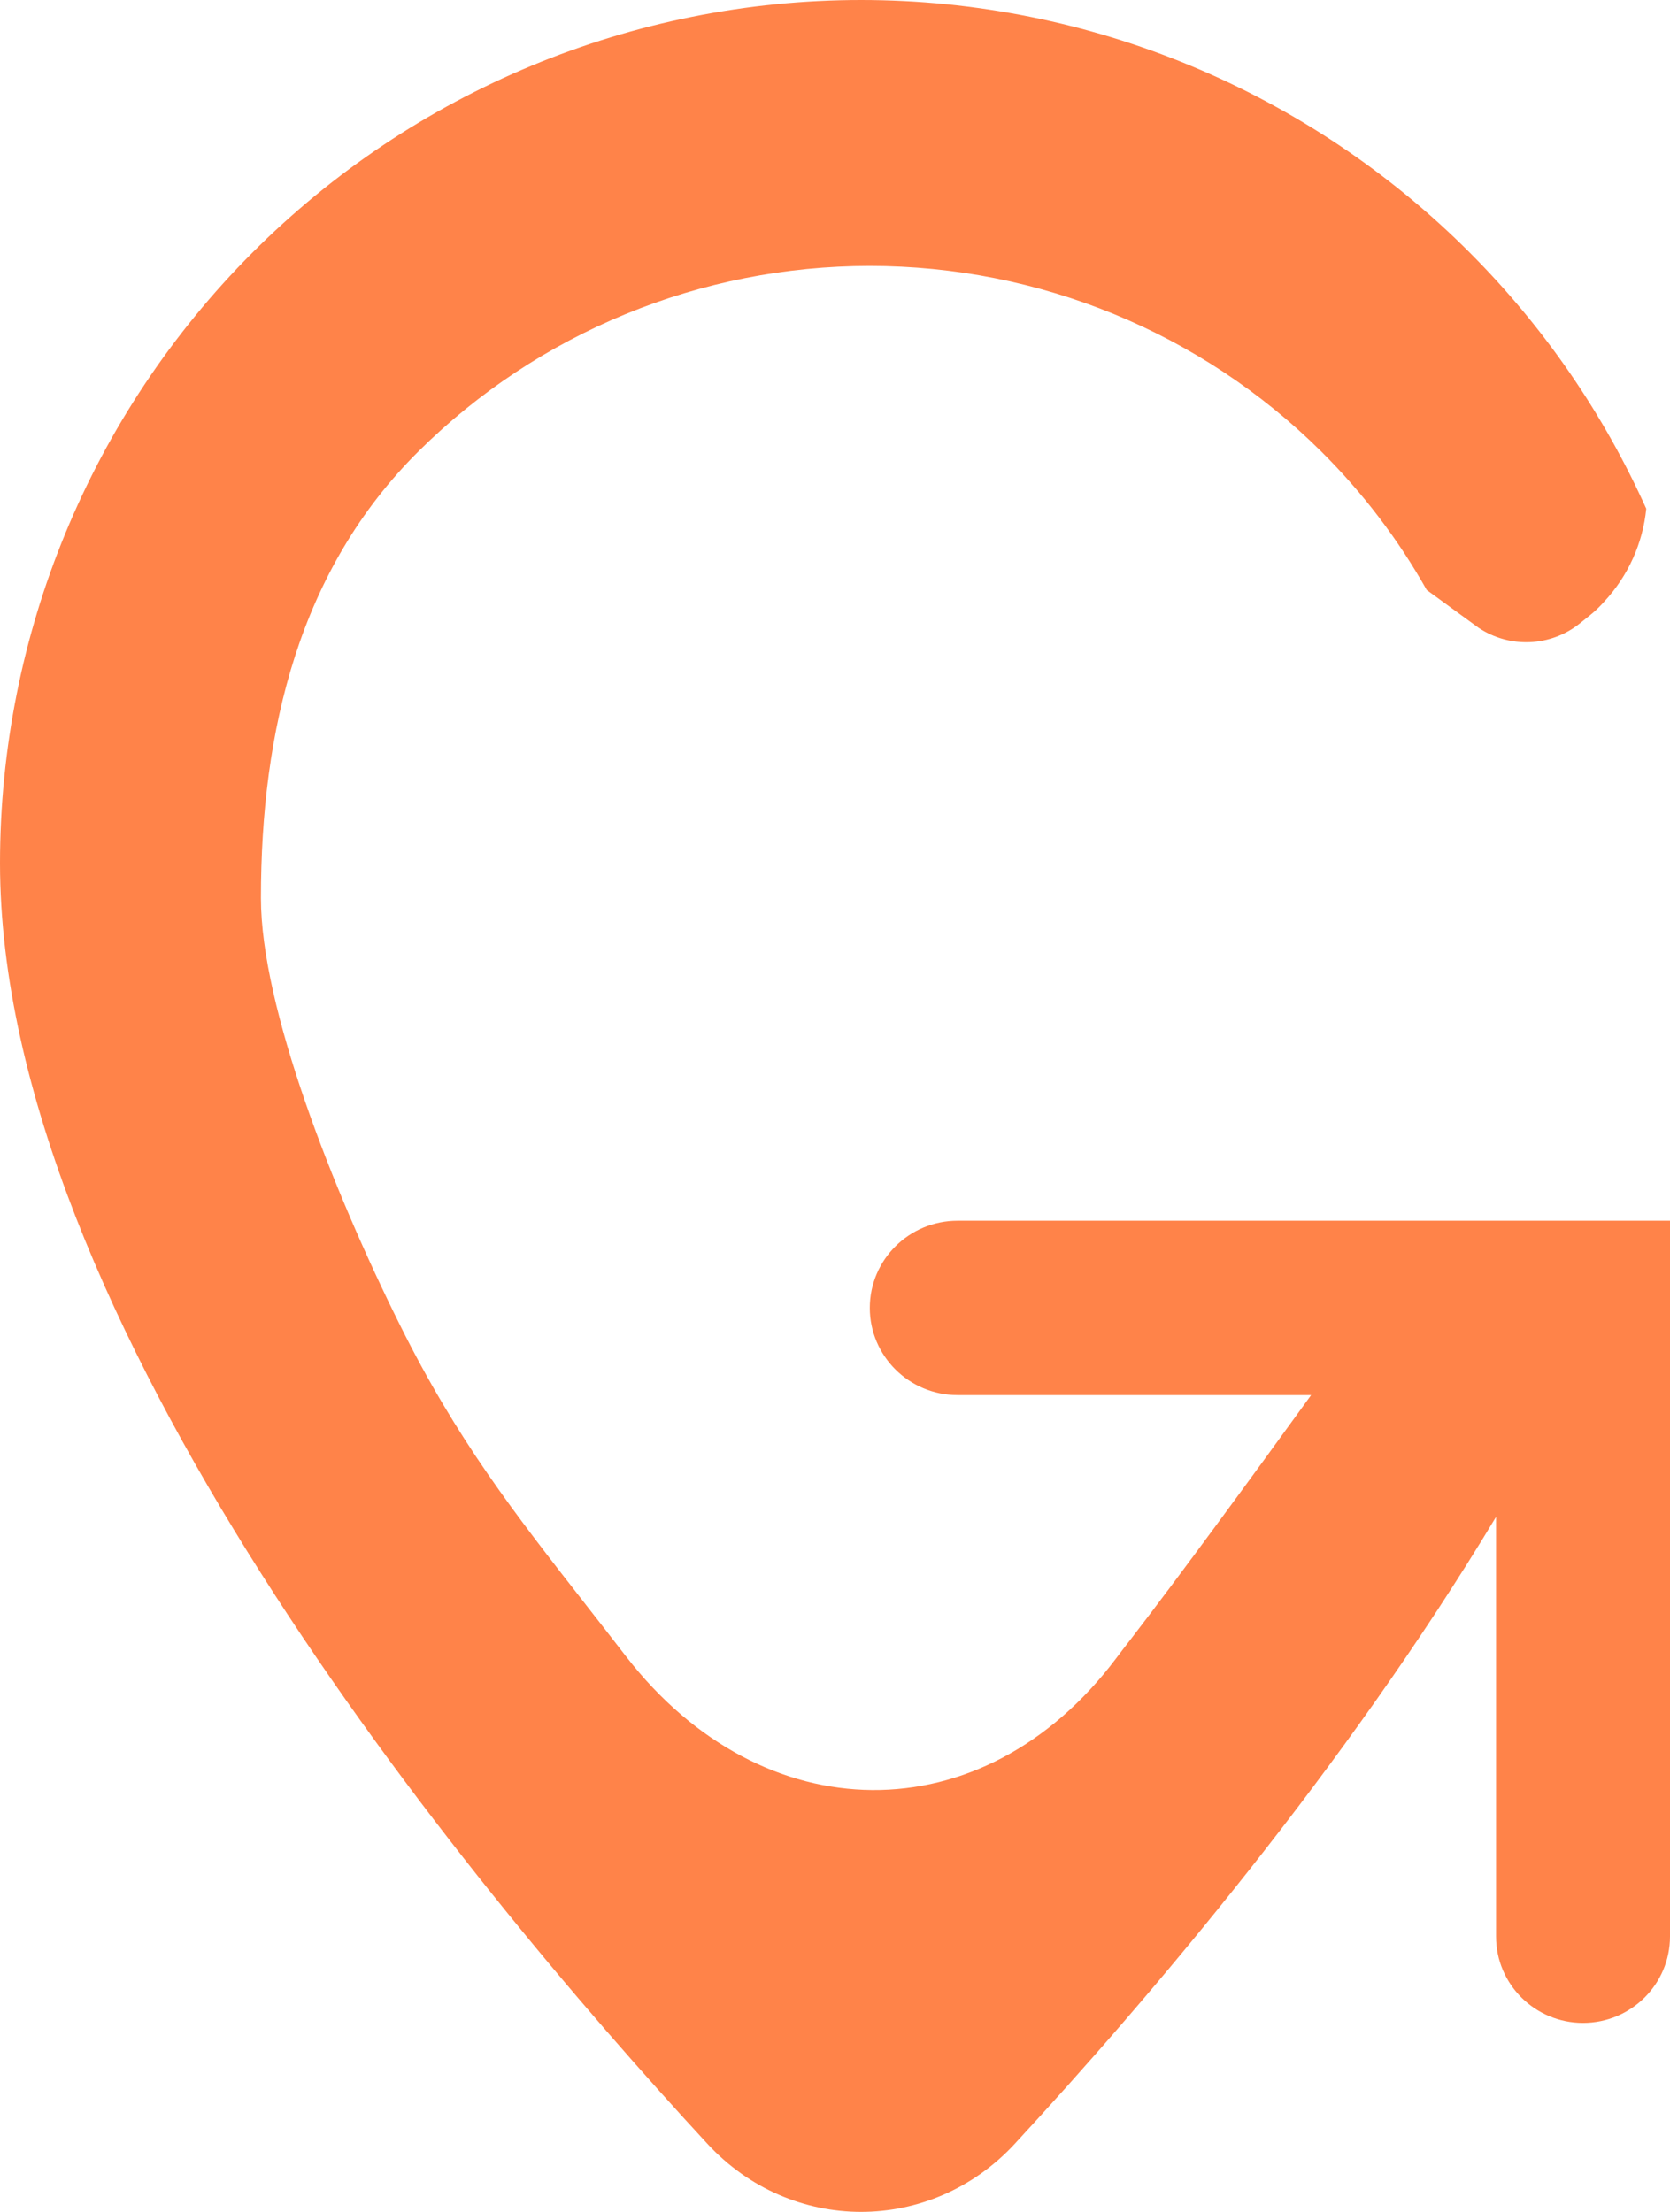 <?xml version="1.0" encoding="UTF-8" standalone="no"?>
<svg
   width="37"
   height="49"
   viewBox="0 0 37 49"
   fill="none"
   version="1.1"
   id="svg4"
   sodipodi:docname="card-go-local.svg"
   inkscape:version="1.1.2 (0a00cf5339, 2022-02-04)"
   xmlns:inkscape="http://www.inkscape.org/namespaces/inkscape"
   xmlns:sodipodi="http://sodipodi.sourceforge.net/DTD/sodipodi-0.dtd"
   xmlns="http://www.w3.org/2000/svg"
   xmlns:svg="http://www.w3.org/2000/svg">
  <sodipodi:namedview
     id="namedview5"
     pagecolor="#ffffff"
     bordercolor="#666666"
     borderopacity="1.0"
     inkscape:pageshadow="2"
     inkscape:pageopacity="0.0"
     inkscape:pagecheckerboard="0"
     showgrid="false"
     inkscape:zoom="17.632653"
     inkscape:cx="7.1741898"
     inkscape:cy="24.528356"
     inkscape:window-width="1920"
     inkscape:window-height="1080"
     inkscape:window-x="0"
     inkscape:window-y="0"
     inkscape:window-maximized="1"
     inkscape:current-layer="svg4" />
  <defs
     id="defs8" />
  <path
     d="M25.052 36.315C26.142 34.901 27.766 32.678 29.049 30.906H21.216C20.142 30.906 19.271 30.041 19.271 28.974C19.271 27.907 20.142 27.043 21.216 27.043H37V42.9C37 43.957 36.137 44.814 35.073 44.814C34.009 44.814 33.146 43.957 33.146 42.9V33.604C29.785 39.191 25.449 44.281 22.484 47.491C20.626 49.503 17.53 49.503 15.672 47.491C10.186 41.551 0 29.17 0 19.123C0 14.051 2.01 9.187 5.588 5.601C9.166 2.015 14.018 0 19.078 0C24.138 0 28.991 2.015 32.568 5.601C34.218 7.254 35.534 9.179 36.474 11.27C36.398 12.032 36.074 12.76 35.536 13.335L35.474 13.402C35.399 13.481 35.319 13.556 35.234 13.624L35.001 13.811C34.356 14.328 33.448 14.367 32.76 13.908L31.61 13.07C30.981 11.952 30.194 10.915 29.264 9.993C26.613 7.367 23.019 5.891 19.271 5.891C15.523 5.891 11.928 7.367 9.278 9.993C6.628 12.62 5.781 16.182 5.781 19.896C5.781 22.31 7.367 26.355 8.865 29.361C10.126 31.894 11.385 33.507 12.999 35.574C13.279 35.933 13.571 36.306 13.875 36.701C16.894 40.591 21.763 40.675 24.725 36.742C24.833 36.599 24.942 36.456 25.052 36.315Z"
     fill="#0B1C1E"
     id="path2"
     style="fill:#ff8349;fill-opacity:1" />
</svg>
